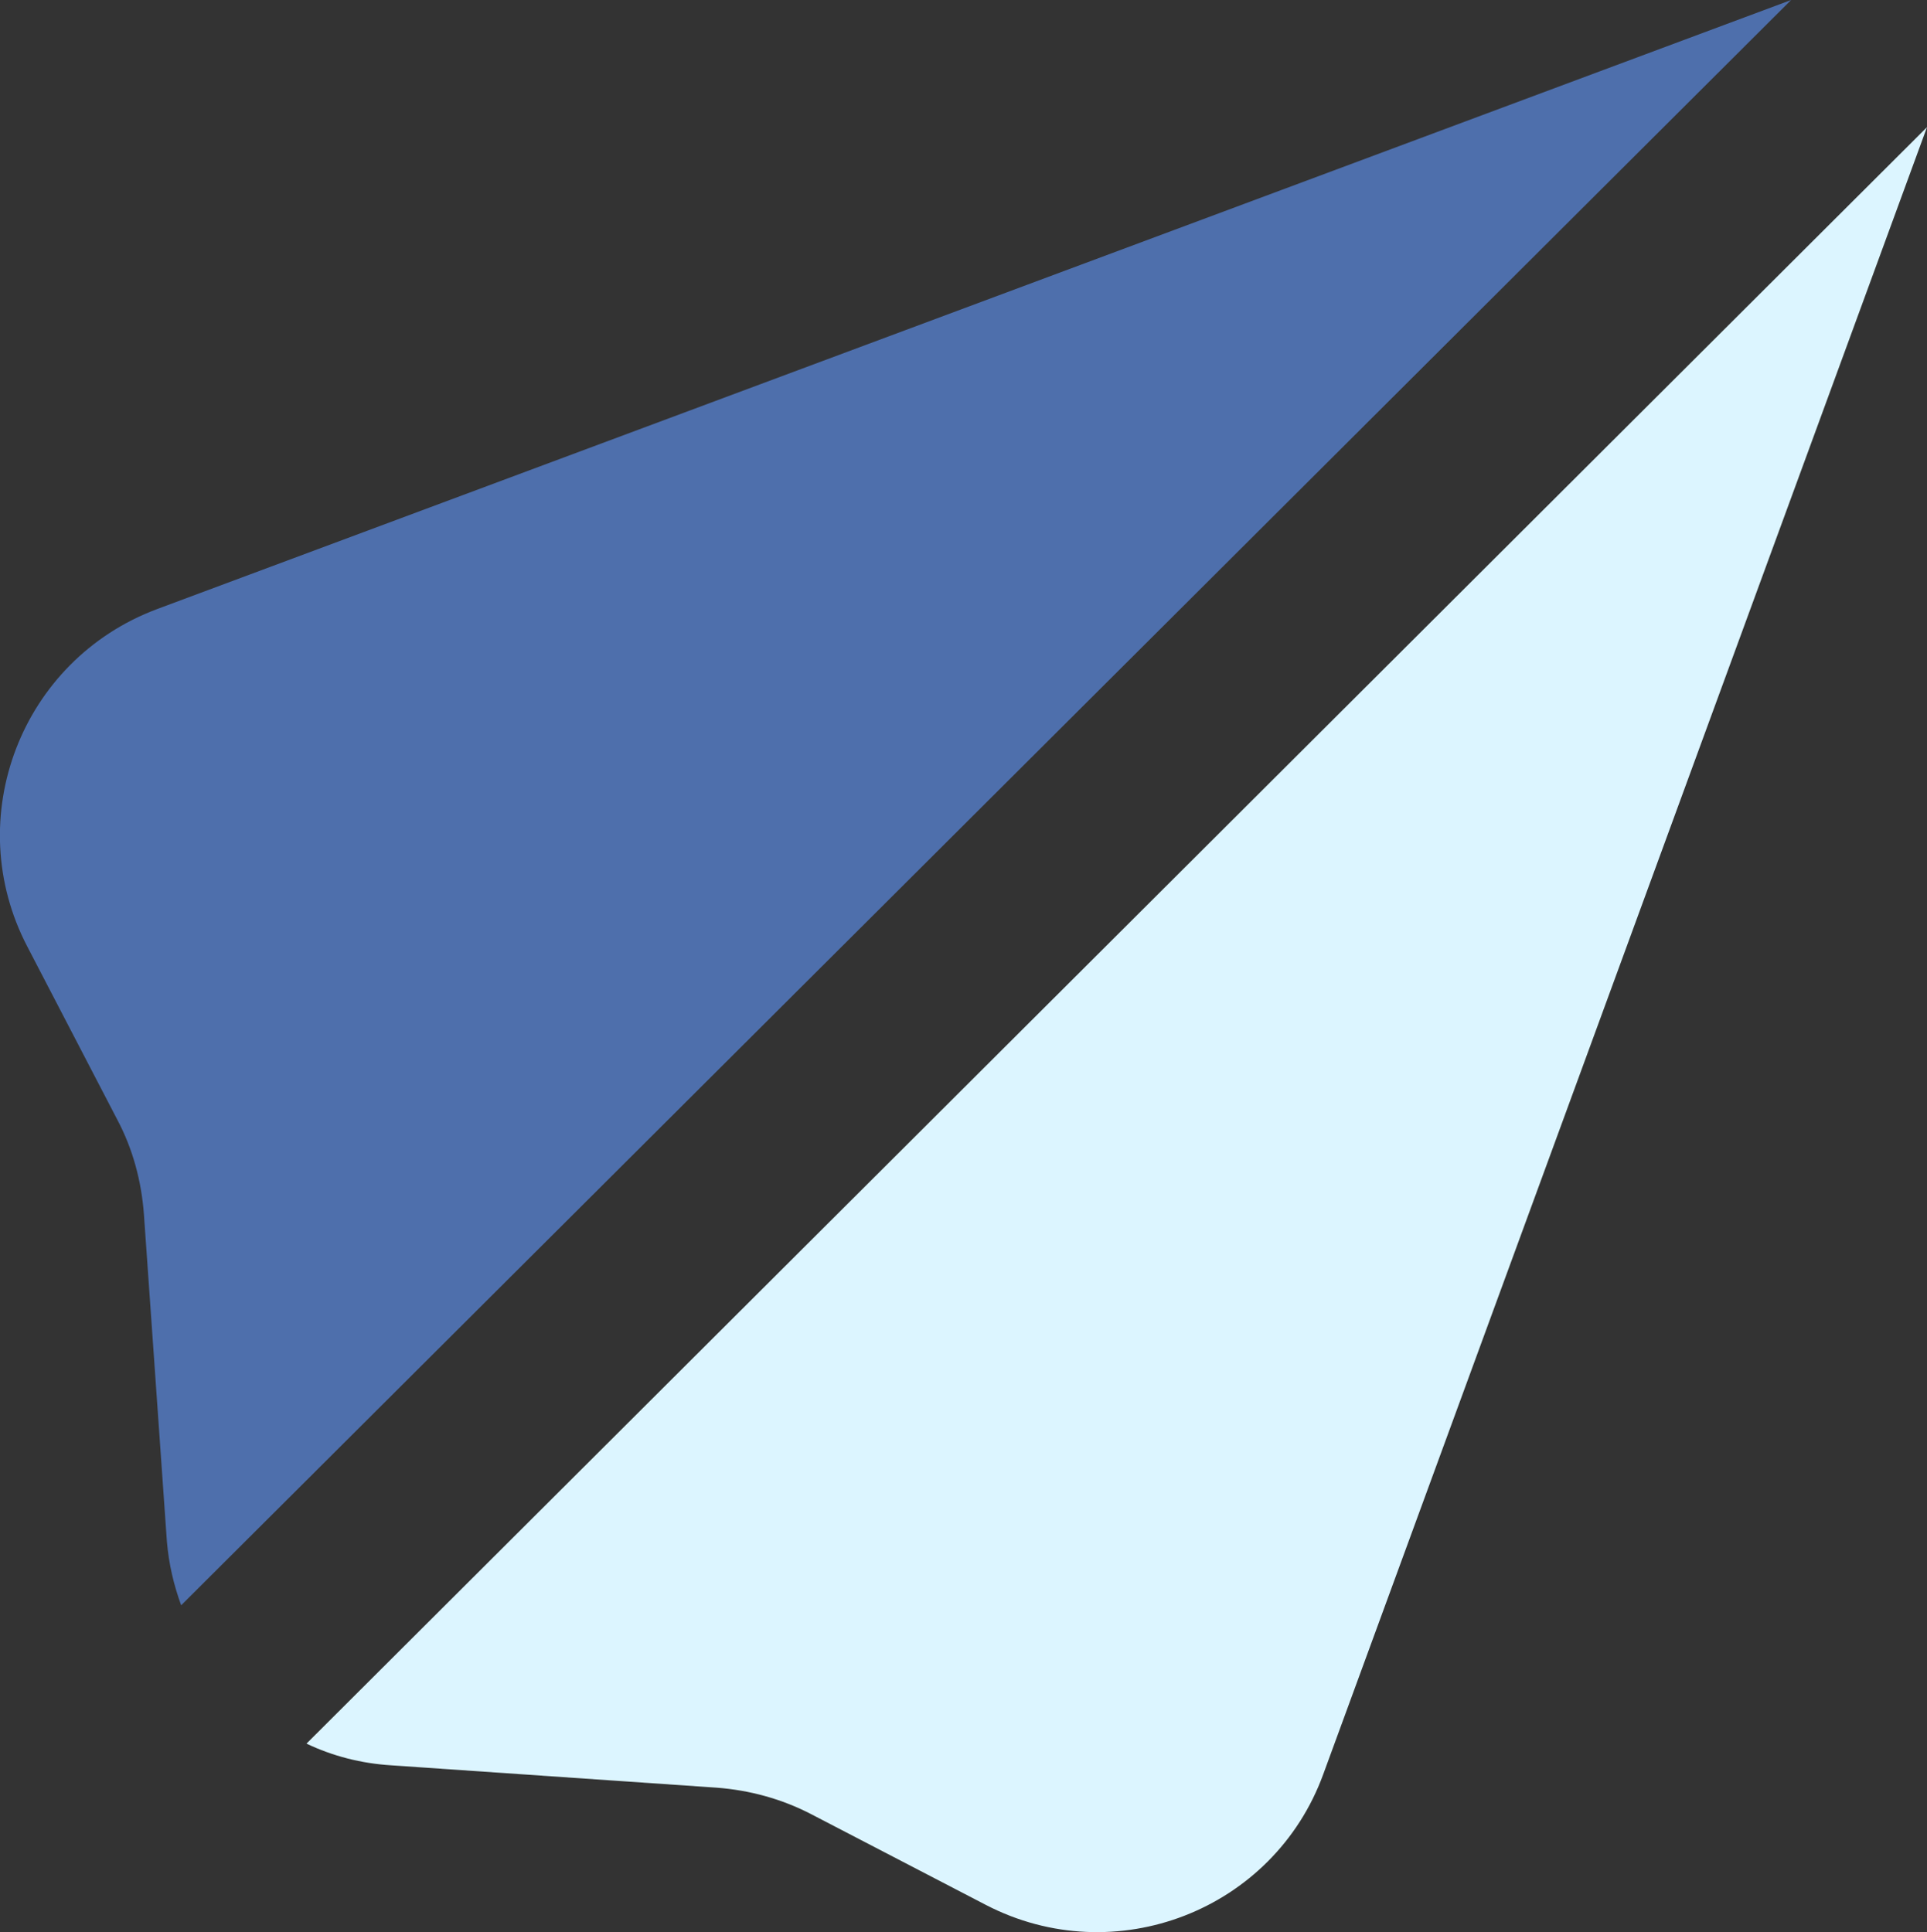 <?xml version="1.0" encoding="UTF-8"?>
<svg xmlns="http://www.w3.org/2000/svg" id="Layer_2" data-name="Layer 2" viewBox="0 0 31.06 31.15">
  <rect x="0" y="0" width="31.06" height="31.15" fill="#333333" stroke="none"/>
  <defs>
    <style>
      .cls-1 {
        fill: #4e6fac;
      }

      .cls-1, .cls-2 {
        stroke-width: 0px;
      }

      .cls-2 {
        fill: #dcf5ff;
      }
    </style>
  </defs>
  <g id="Layer_44" data-name="Layer 44">
    <path class="cls-1" d="m2.53,9.82C.34,10.64-.64,13.19.44,15.26l1.45,2.79c.25.47.39.99.43,1.53l.37,5.27c.03.36.11.7.23,1.03L28.87,0,2.53,9.82Z"></path>
    <path class="cls-2" d="m4.94,28.11c.42.2.88.32,1.37.35l5.24.36c.53.04,1.05.18,1.53.43l2.81,1.46c2.08,1.08,4.64.09,5.44-2.11L31.06,2.05,4.94,28.11Z"></path>
  </g>
</svg>

